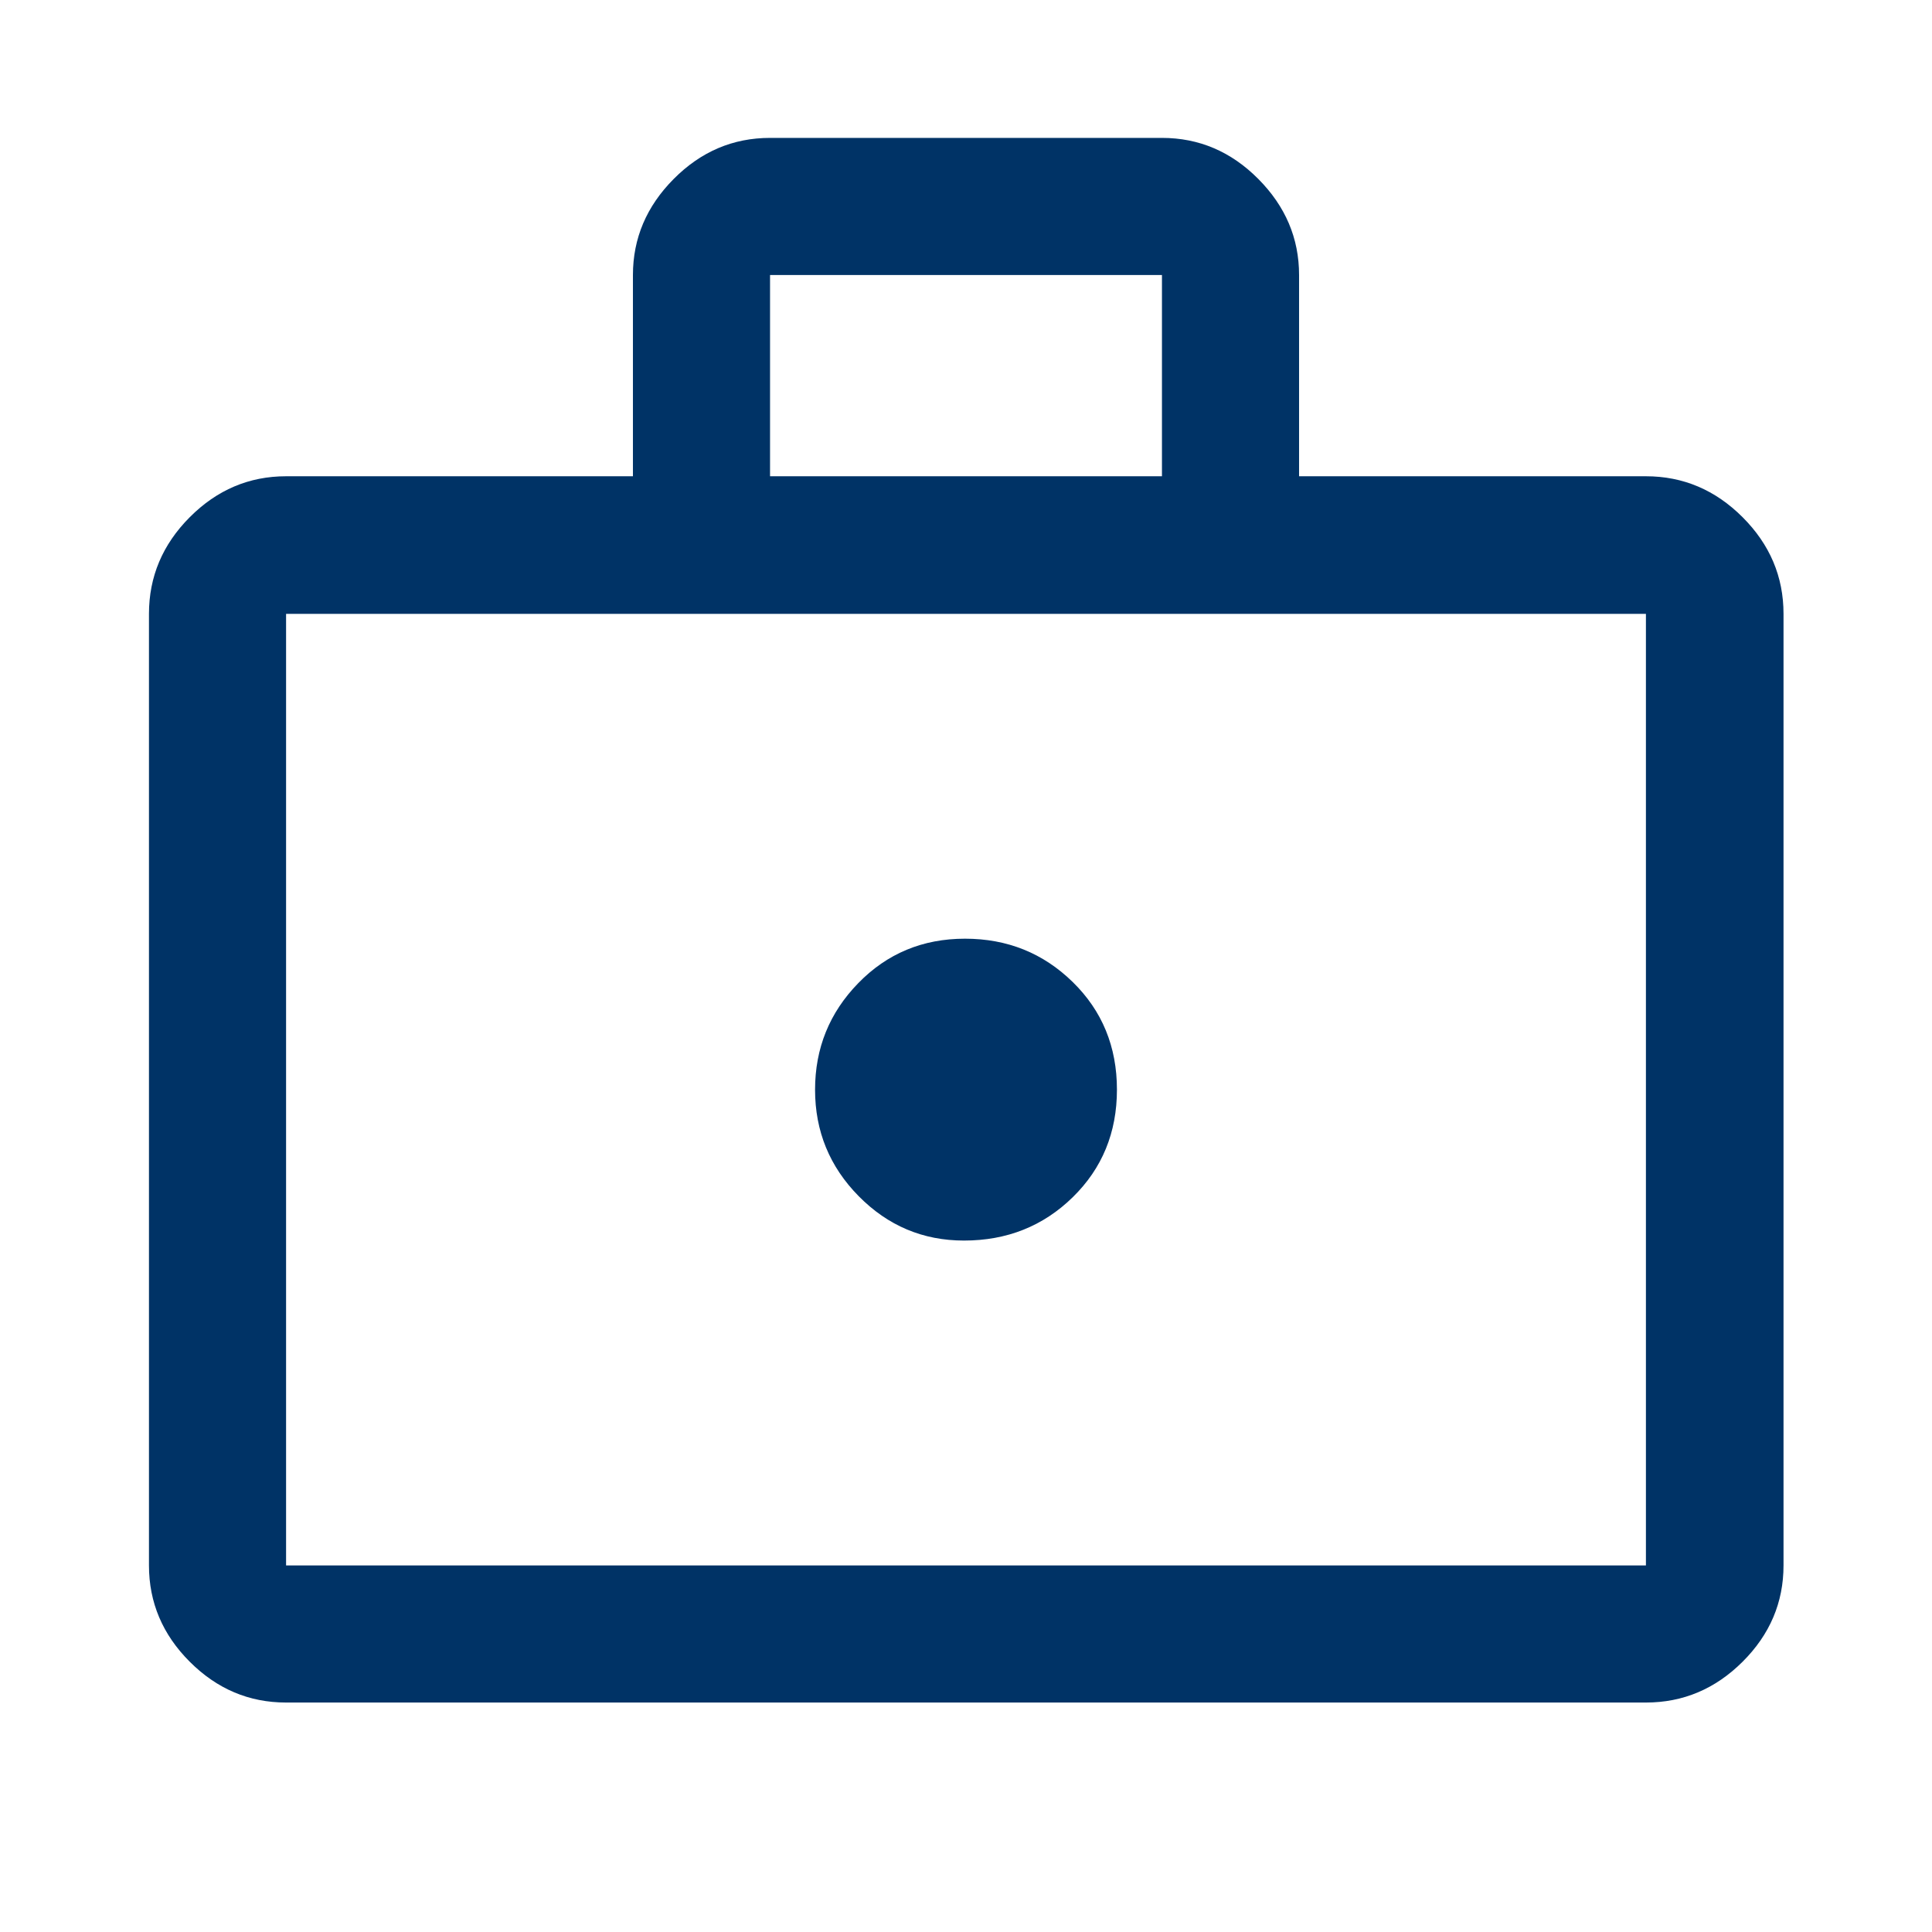 <svg
    xmlns="http://www.w3.org/2000/svg"
    width="60"
    height="60"
    viewBox="0 -960 960 960"
>
    <path
        fill="#003366"
        d="M479-343.57q32 0 54-21.5t22-53.5q0-32-22-53.5t-53.5-21.5q-31.5 0-53 22.05-21.5 22.04-21.5 53 0 30.95 21.74 52.95 21.74 22 52.26 22ZM142.15-114.02q-27.6 0-47.86-20.27-20.27-20.26-20.27-47.86v-472.83q0-27.7 20.27-48.03 20.26-20.34 47.86-20.34H314.5v-100q0-27.35 20.27-47.74 20.26-20.39 47.86-20.39h194.74q27.6 0 47.86 20.39 20.27 20.39 20.27 47.74v100h172.35q27.7 0 48.03 20.34 20.34 20.33 20.34 48.03v472.83q0 27.6-20.34 47.86-20.33 20.27-48.03 20.27h-675.7Zm0-68.13h675.7v-472.83h-675.7v472.83Zm240.48-541.2h194.74v-100H382.63v100Zm-240.48 541.2v-472.83 472.83Z"
    ></path>
</svg>